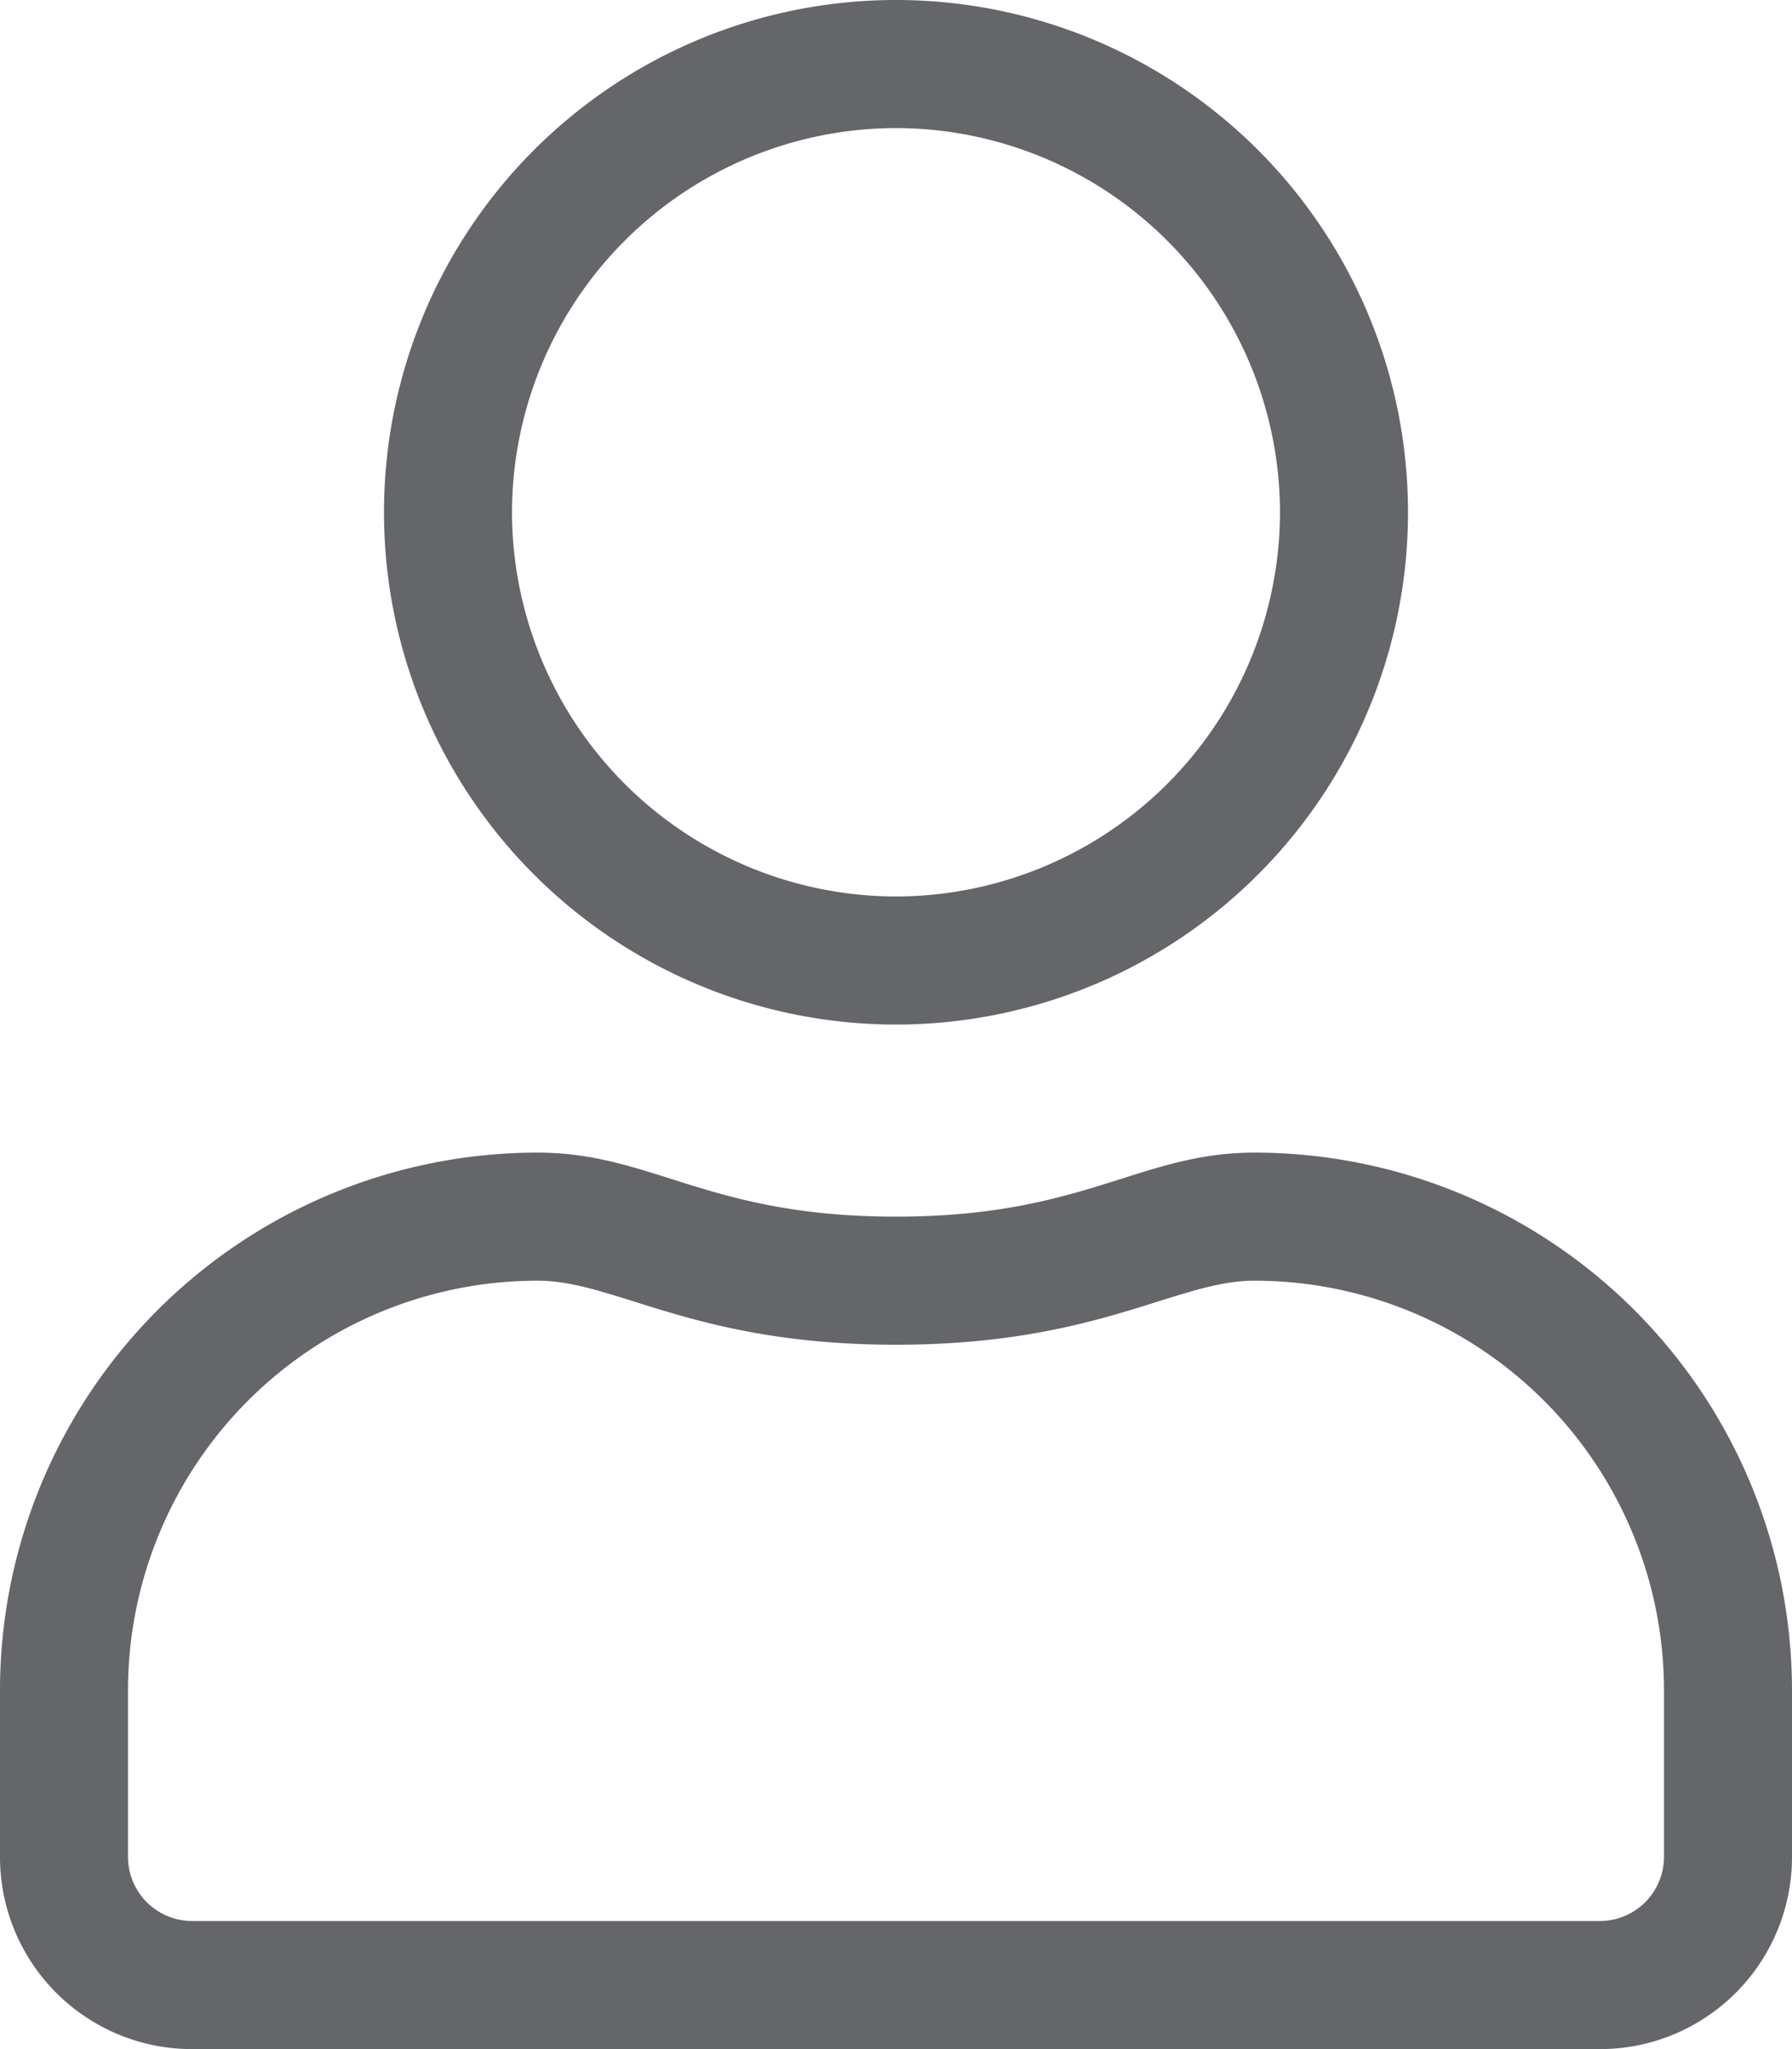 <svg xmlns="http://www.w3.org/2000/svg" width="17.5" height="20" viewBox="0 0 17.5 20">
  <path id="icon-user" d="M12.25-6.25c-1.121,0-1.66.625-3.5.625S6.375-6.25,5.25-6.25A5.251,5.251,0,0,0,0-1V.625A1.875,1.875,0,0,0,1.875,2.5h13.75A1.875,1.875,0,0,0,17.5.625V-1A5.251,5.251,0,0,0,12.25-6.25Zm4,6.875a.627.627,0,0,1-.625.625H1.875A.627.627,0,0,1,1.25.625V-1a4,4,0,0,1,4-4c.766,0,1.527.625,3.5.625S11.484-5,12.25-5a4,4,0,0,1,4,4ZM8.75-7.5a5,5,0,0,0,5-5,5,5,0,0,0-5-5,5,5,0,0,0-5,5A5,5,0,0,0,8.75-7.5Zm0-8.75A3.756,3.756,0,0,1,12.5-12.5,3.756,3.756,0,0,1,8.75-8.75,3.756,3.756,0,0,1,5-12.5,3.756,3.756,0,0,1,8.75-16.25Z" transform="translate(0 17.5)" fill="#64666a"/>
</svg>

